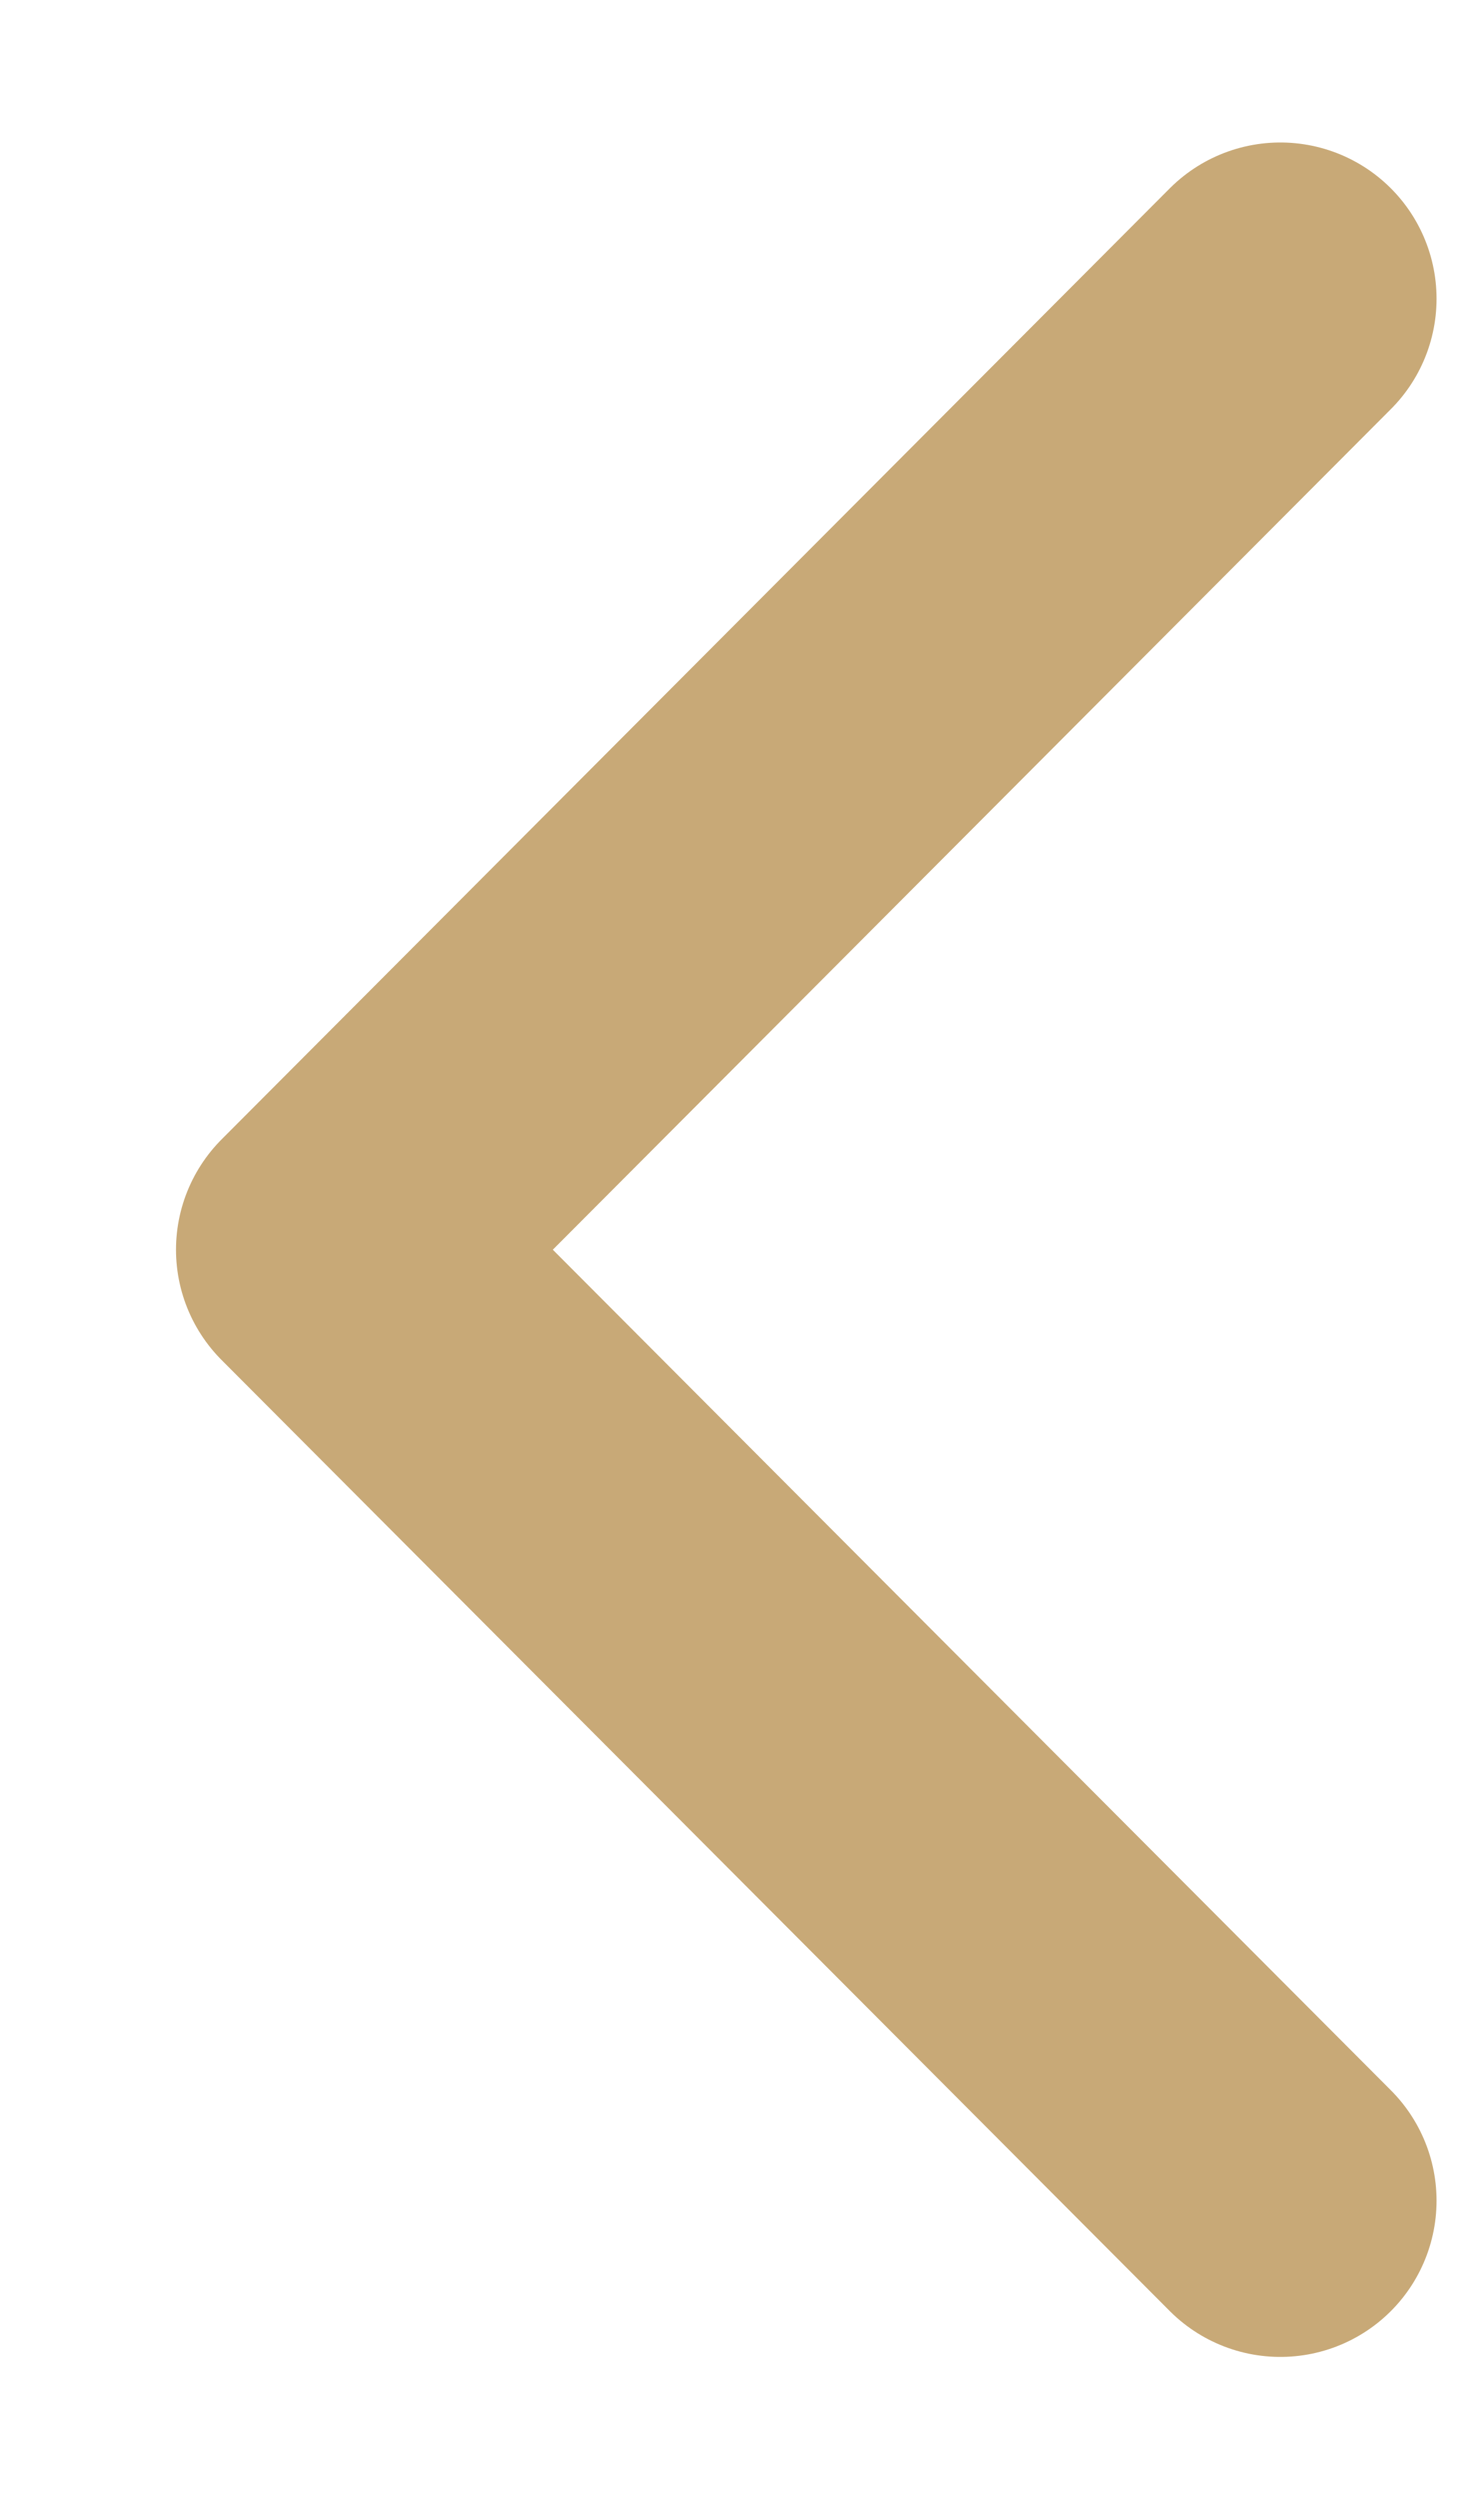 <svg fill="none" height="12" viewBox="0 0 7 12" width="7" xmlns="http://www.w3.org/2000/svg"><path d="m6.147 10.564-4.552-4.565 4.552-4.565" stroke="#c8a977" stroke-linecap="round" stroke-linejoin="round" stroke-width="1.5"/></svg>